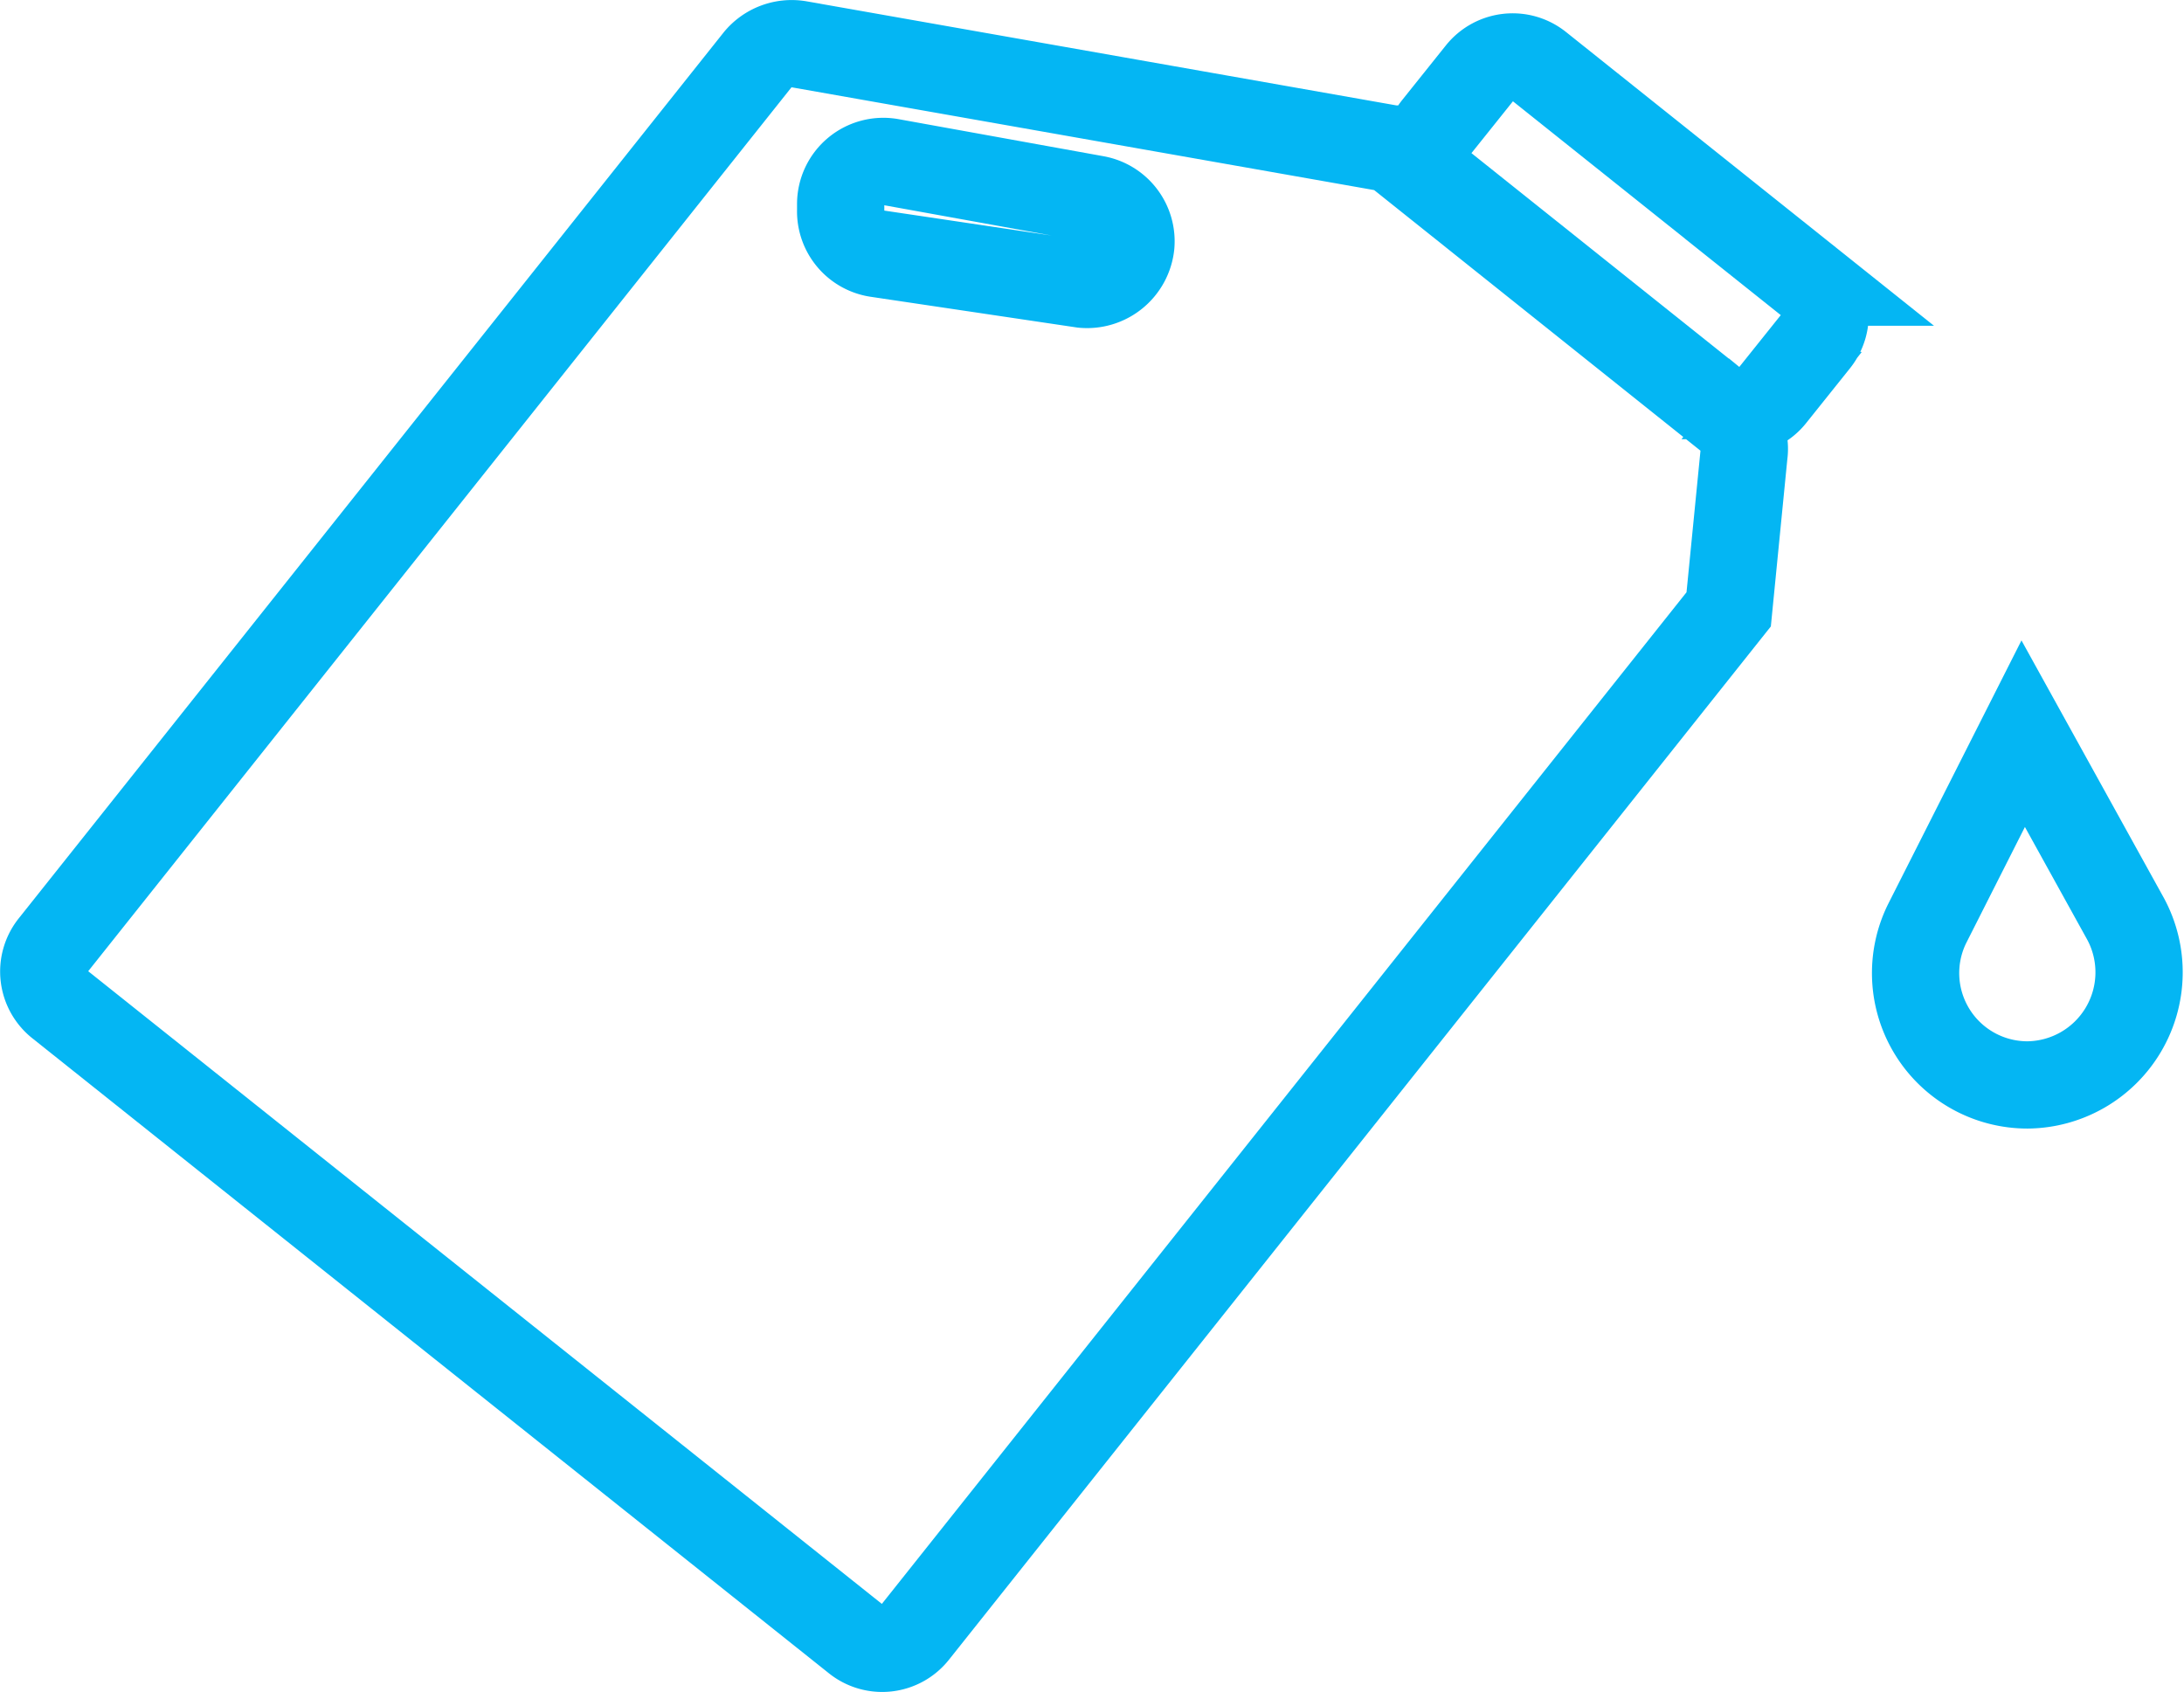 <?xml version="1.0" encoding="UTF-8"?> <svg xmlns="http://www.w3.org/2000/svg" width="75.077" height="58.173" viewBox="0 0 75.077 58.173"><g id="noun_Fuel_Can_1313994" data-name="noun_Fuel Can_1313994" transform="translate(-14.469 -25.67)"><g id="Group_7" data-name="Group 7" transform="translate(15.972 27.175)"><g id="Group_6" data-name="Group 6"><g id="Group_5" data-name="Group 5"><g id="Group_4" data-name="Group 4"><g id="Group_3" data-name="Group 3"><path id="Path_44" data-name="Path 44" d="M62.343,30.794l-20.4-3.6a1.514,1.514,0,0,0-1.425.525L16.293,58.169a1.432,1.432,0,0,0,.225,2.025L43.893,82.019a1.432,1.432,0,0,0,2.025-.225L73.894,46.619h0l.525-5.325a1.357,1.357,0,0,0-.525-1.275l-11.55-9.225Zm11.025,8.7-9.3-7.425a1.439,1.439,0,0,1-.225-2.025l1.5-1.875a1.439,1.439,0,0,1,2.025-.225l9.3,7.425a1.439,1.439,0,0,1,.225,2.025l-1.5,1.875A1.424,1.424,0,0,1,73.369,39.494Z" transform="translate(-15.972 -27.175)" fill="none" stroke="#04b6f3" stroke-miterlimit="10" stroke-width="3"></path></g><path id="Path_45" data-name="Path 45" d="M54.225,32.593l7.05,1.275a1.473,1.473,0,0,1,1.2,1.575h0a1.513,1.513,0,0,1-1.65,1.35l-7.05-1.05a1.47,1.47,0,0,1-1.275-1.5v-.225A1.466,1.466,0,0,1,54.225,32.593Z" transform="translate(-25.104 -28.525)" fill="none" stroke="#04b6f3" stroke-miterlimit="10" stroke-width="3"></path></g></g><path id="Path_46" data-name="Path 46" d="M105.464,58.8l-3.3,6.525a3.845,3.845,0,0,0,3.45,5.55h0a3.872,3.872,0,0,0,3.375-5.7Z" transform="translate(-37.418 -35.081)" fill="none" stroke="#04b6f3" stroke-linecap="round" stroke-miterlimit="10" stroke-width="3"></path></g></g></g></svg> 